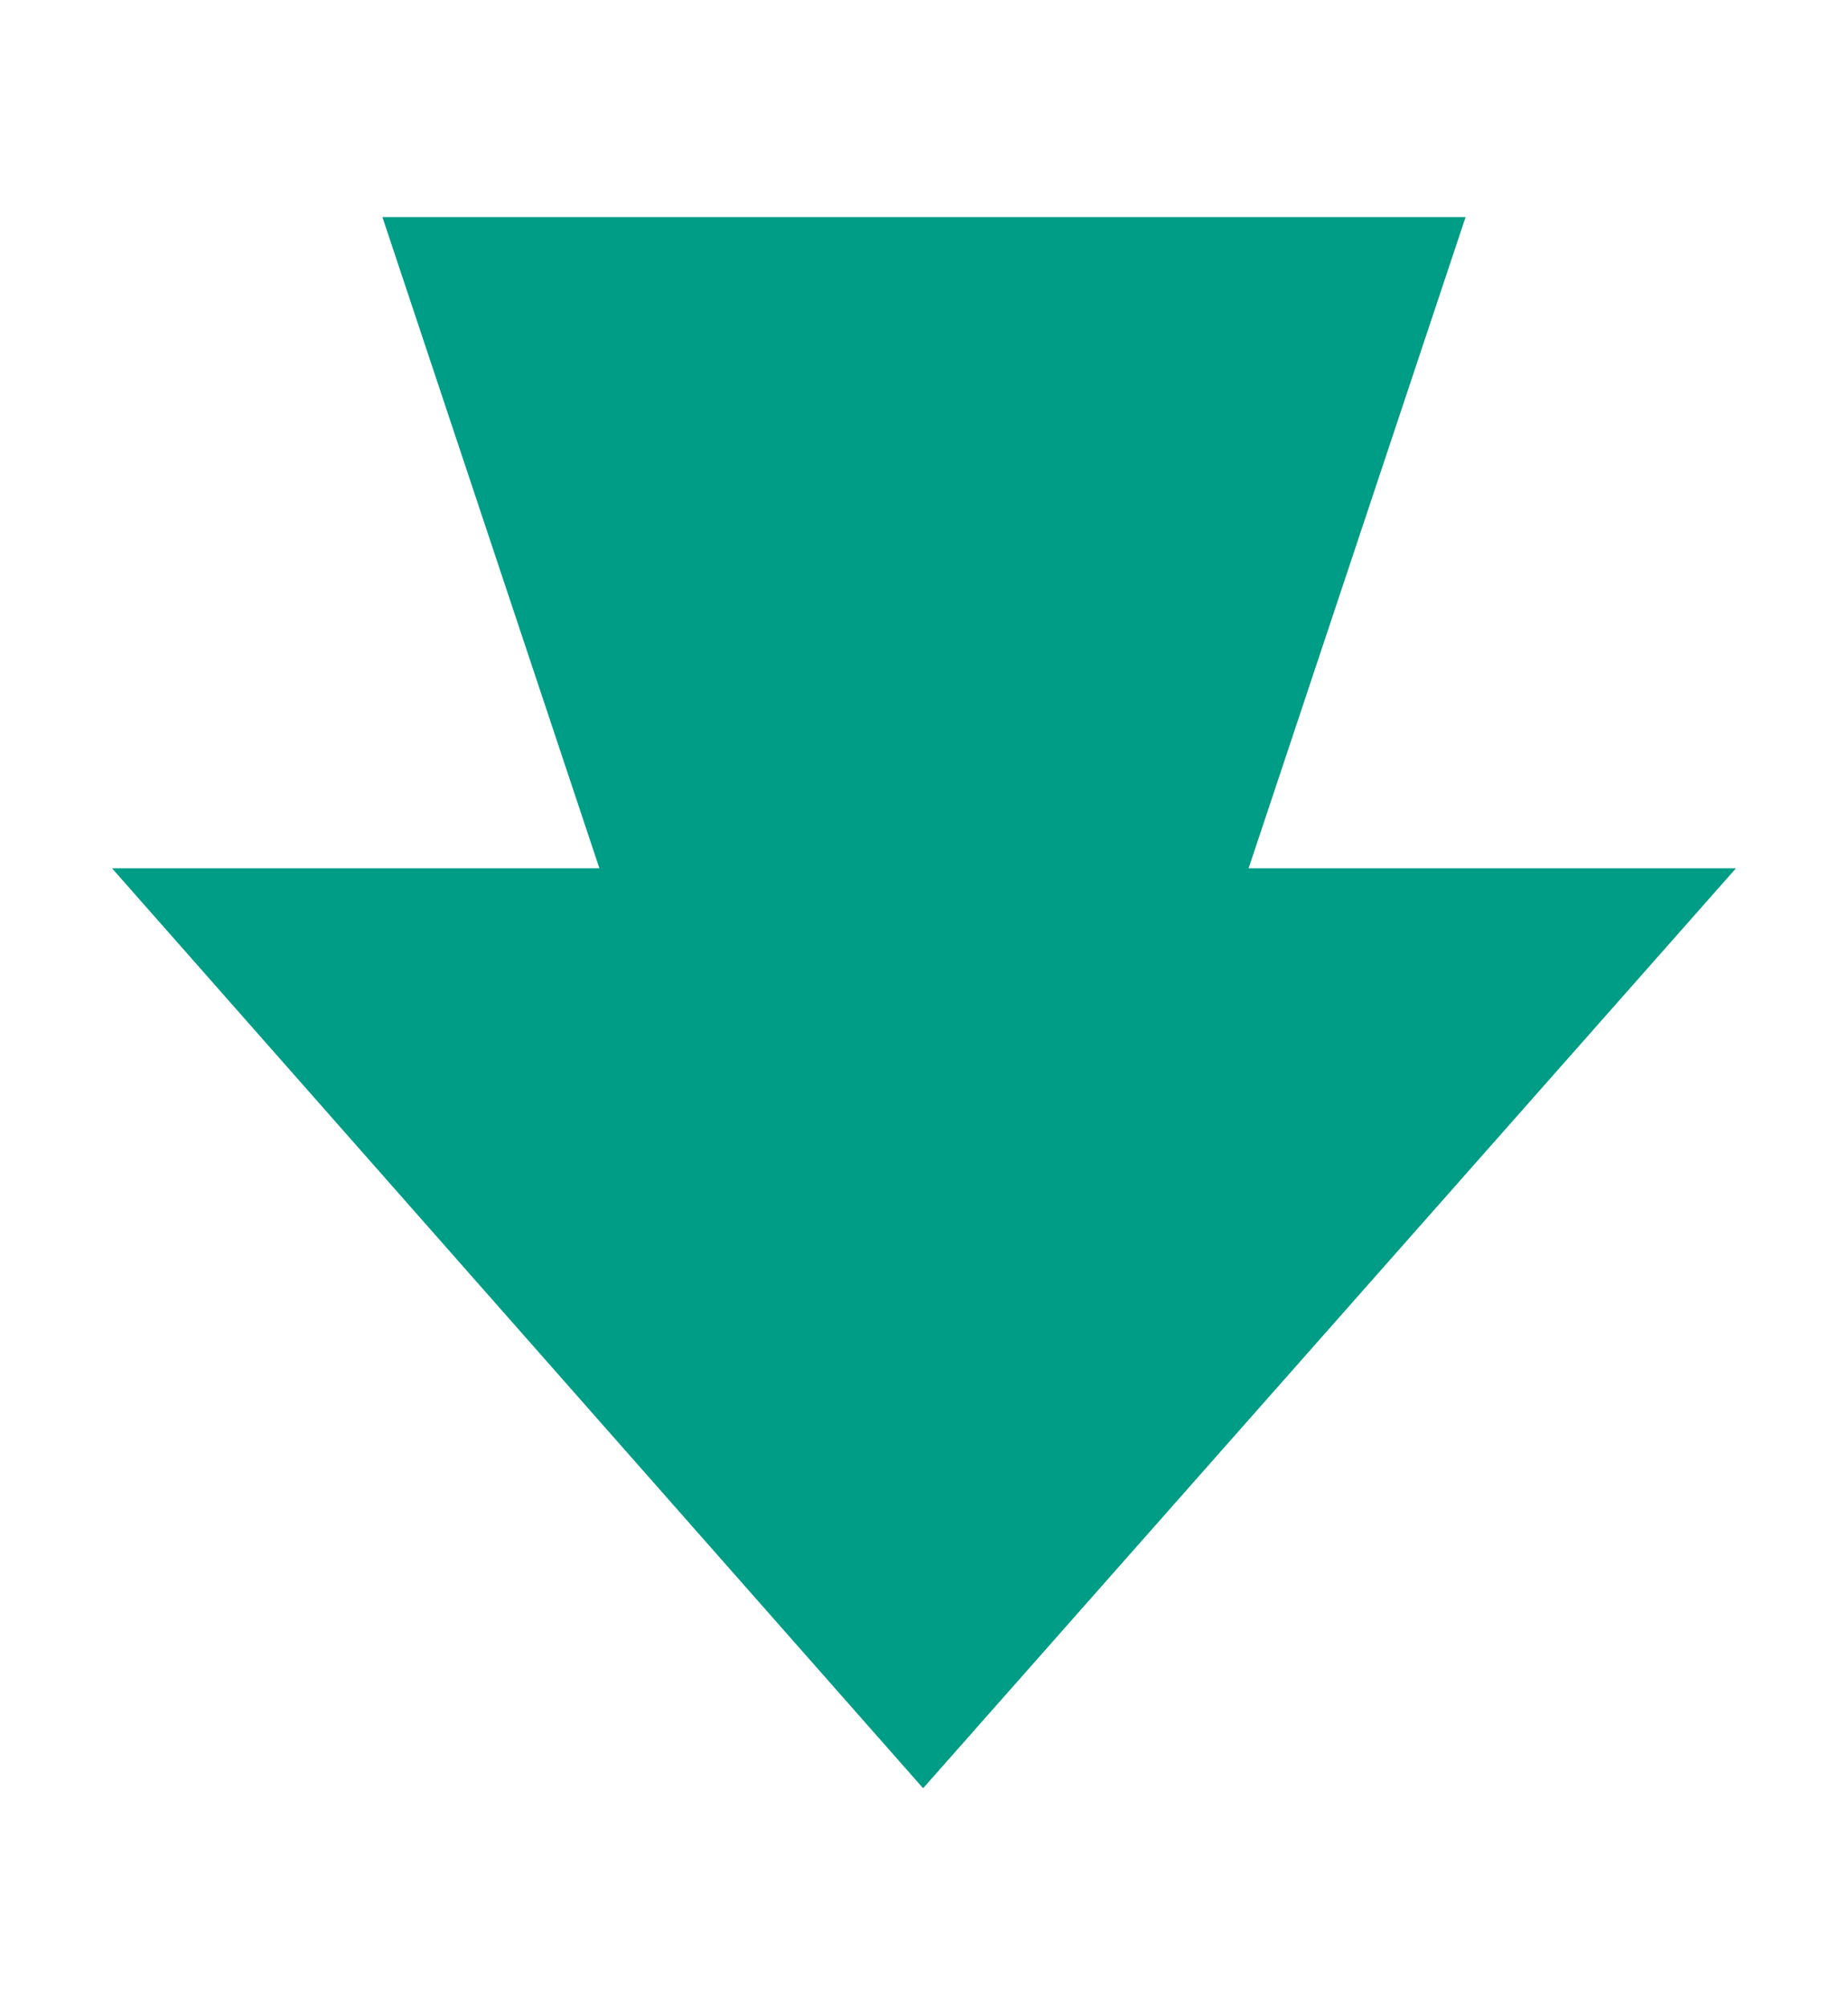 <?xml version="1.0" encoding="utf-8"?>
<!-- Generator: Adobe Illustrator 27.0.0, SVG Export Plug-In . SVG Version: 6.00 Build 0)  -->
<svg version="1.1" id="Camada_1" xmlns="http://www.w3.org/2000/svg" xmlns:xlink="http://www.w3.org/1999/xlink" x="0px" y="0px"
	 viewBox="0 0 103.9 112.8" style="enable-background:new 0 0 103.9 112.8;" xml:space="preserve">
<style type="text/css">
	.st0{fill:#009D86;}
</style>
<path class="st0" d="M51.9,100.5L6.3,48.8h27.4L21.5,12.2h60.9L70.2,48.8h27.4L51.9,100.5z"/>
</svg>
